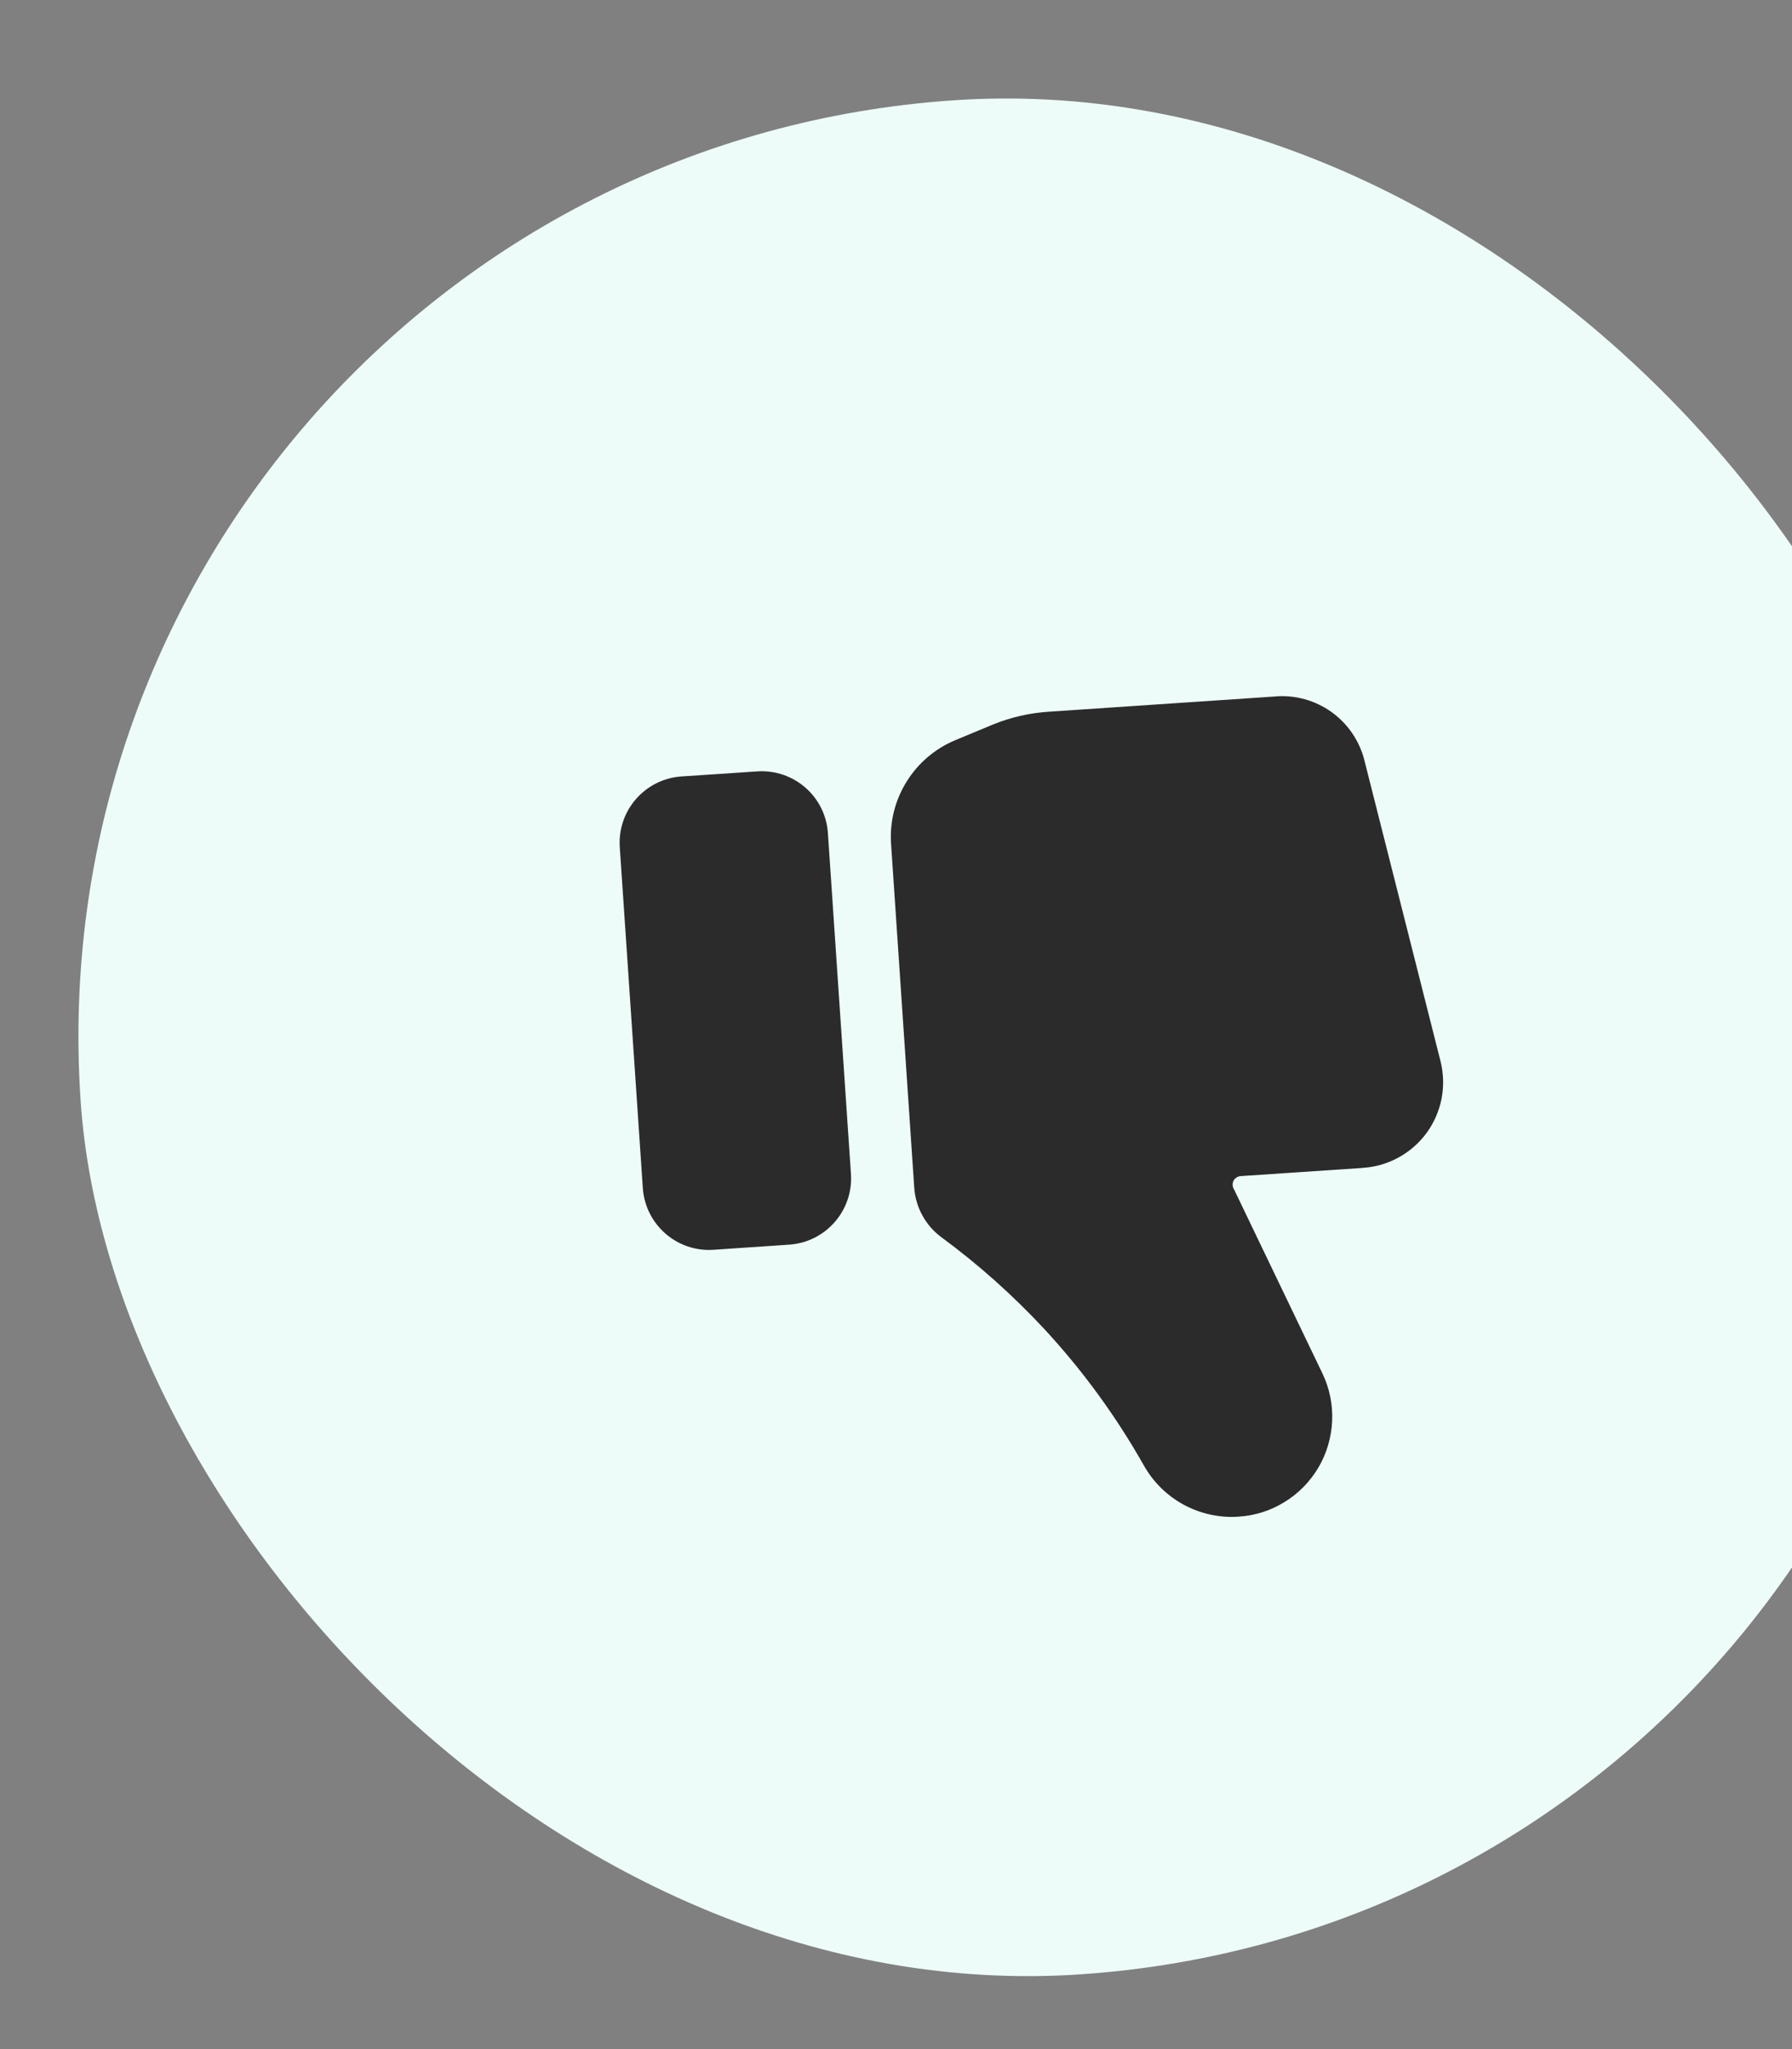 <?xml version="1.0" encoding="UTF-8"?> <svg xmlns="http://www.w3.org/2000/svg" width="21" height="24" viewBox="0 0 21 24" fill="none"><rect x="0" y="0" width="21" height="24" fill="#808080" stroke="none"/><rect x="0.204" y="1.915" width="22" height="22" rx="11" transform="rotate(-3.86 0.204 1.915)" fill="#EDFCF9"></rect><path d="M9.248 14.578L8.361 14.638C7.933 14.667 7.562 14.343 7.533 13.914L7.263 9.923C7.234 9.494 7.558 9.123 7.987 9.094L8.874 9.035C9.303 9.006 9.674 9.33 9.702 9.758L9.972 13.749C10.001 14.178 9.677 14.549 9.248 14.578Z" fill="#2B2B2B"></path><path d="M15.96 13.68L14.54 13.775C14.523 13.776 14.505 13.782 14.491 13.791C14.476 13.801 14.463 13.814 14.455 13.83C14.448 13.846 14.444 13.864 14.445 13.882C14.447 13.9 14.452 13.917 14.462 13.932L15.499 16.09C15.581 16.263 15.62 16.454 15.611 16.645C15.602 16.837 15.547 17.024 15.45 17.189C15.352 17.354 15.216 17.493 15.052 17.593C14.889 17.694 14.703 17.753 14.511 17.764C14.288 17.779 14.065 17.729 13.868 17.622C13.672 17.515 13.51 17.354 13.401 17.158C13.076 16.584 12.686 16.05 12.238 15.566C11.869 15.17 11.465 14.809 11.029 14.489C10.938 14.421 10.863 14.335 10.809 14.235C10.754 14.136 10.722 14.026 10.714 13.913L10.442 9.882C10.425 9.626 10.489 9.371 10.625 9.154C10.76 8.936 10.961 8.766 11.198 8.668L11.631 8.488C11.841 8.402 12.063 8.351 12.289 8.336L14.994 8.154C15.226 8.147 15.452 8.221 15.635 8.363C15.818 8.505 15.945 8.707 15.996 8.933L16.883 12.437C16.917 12.579 16.921 12.727 16.893 12.87C16.864 13.014 16.805 13.15 16.719 13.268C16.633 13.386 16.521 13.484 16.393 13.555C16.265 13.626 16.123 13.668 15.977 13.678L15.96 13.68Z" fill="#2B2B2B"></path></svg> 